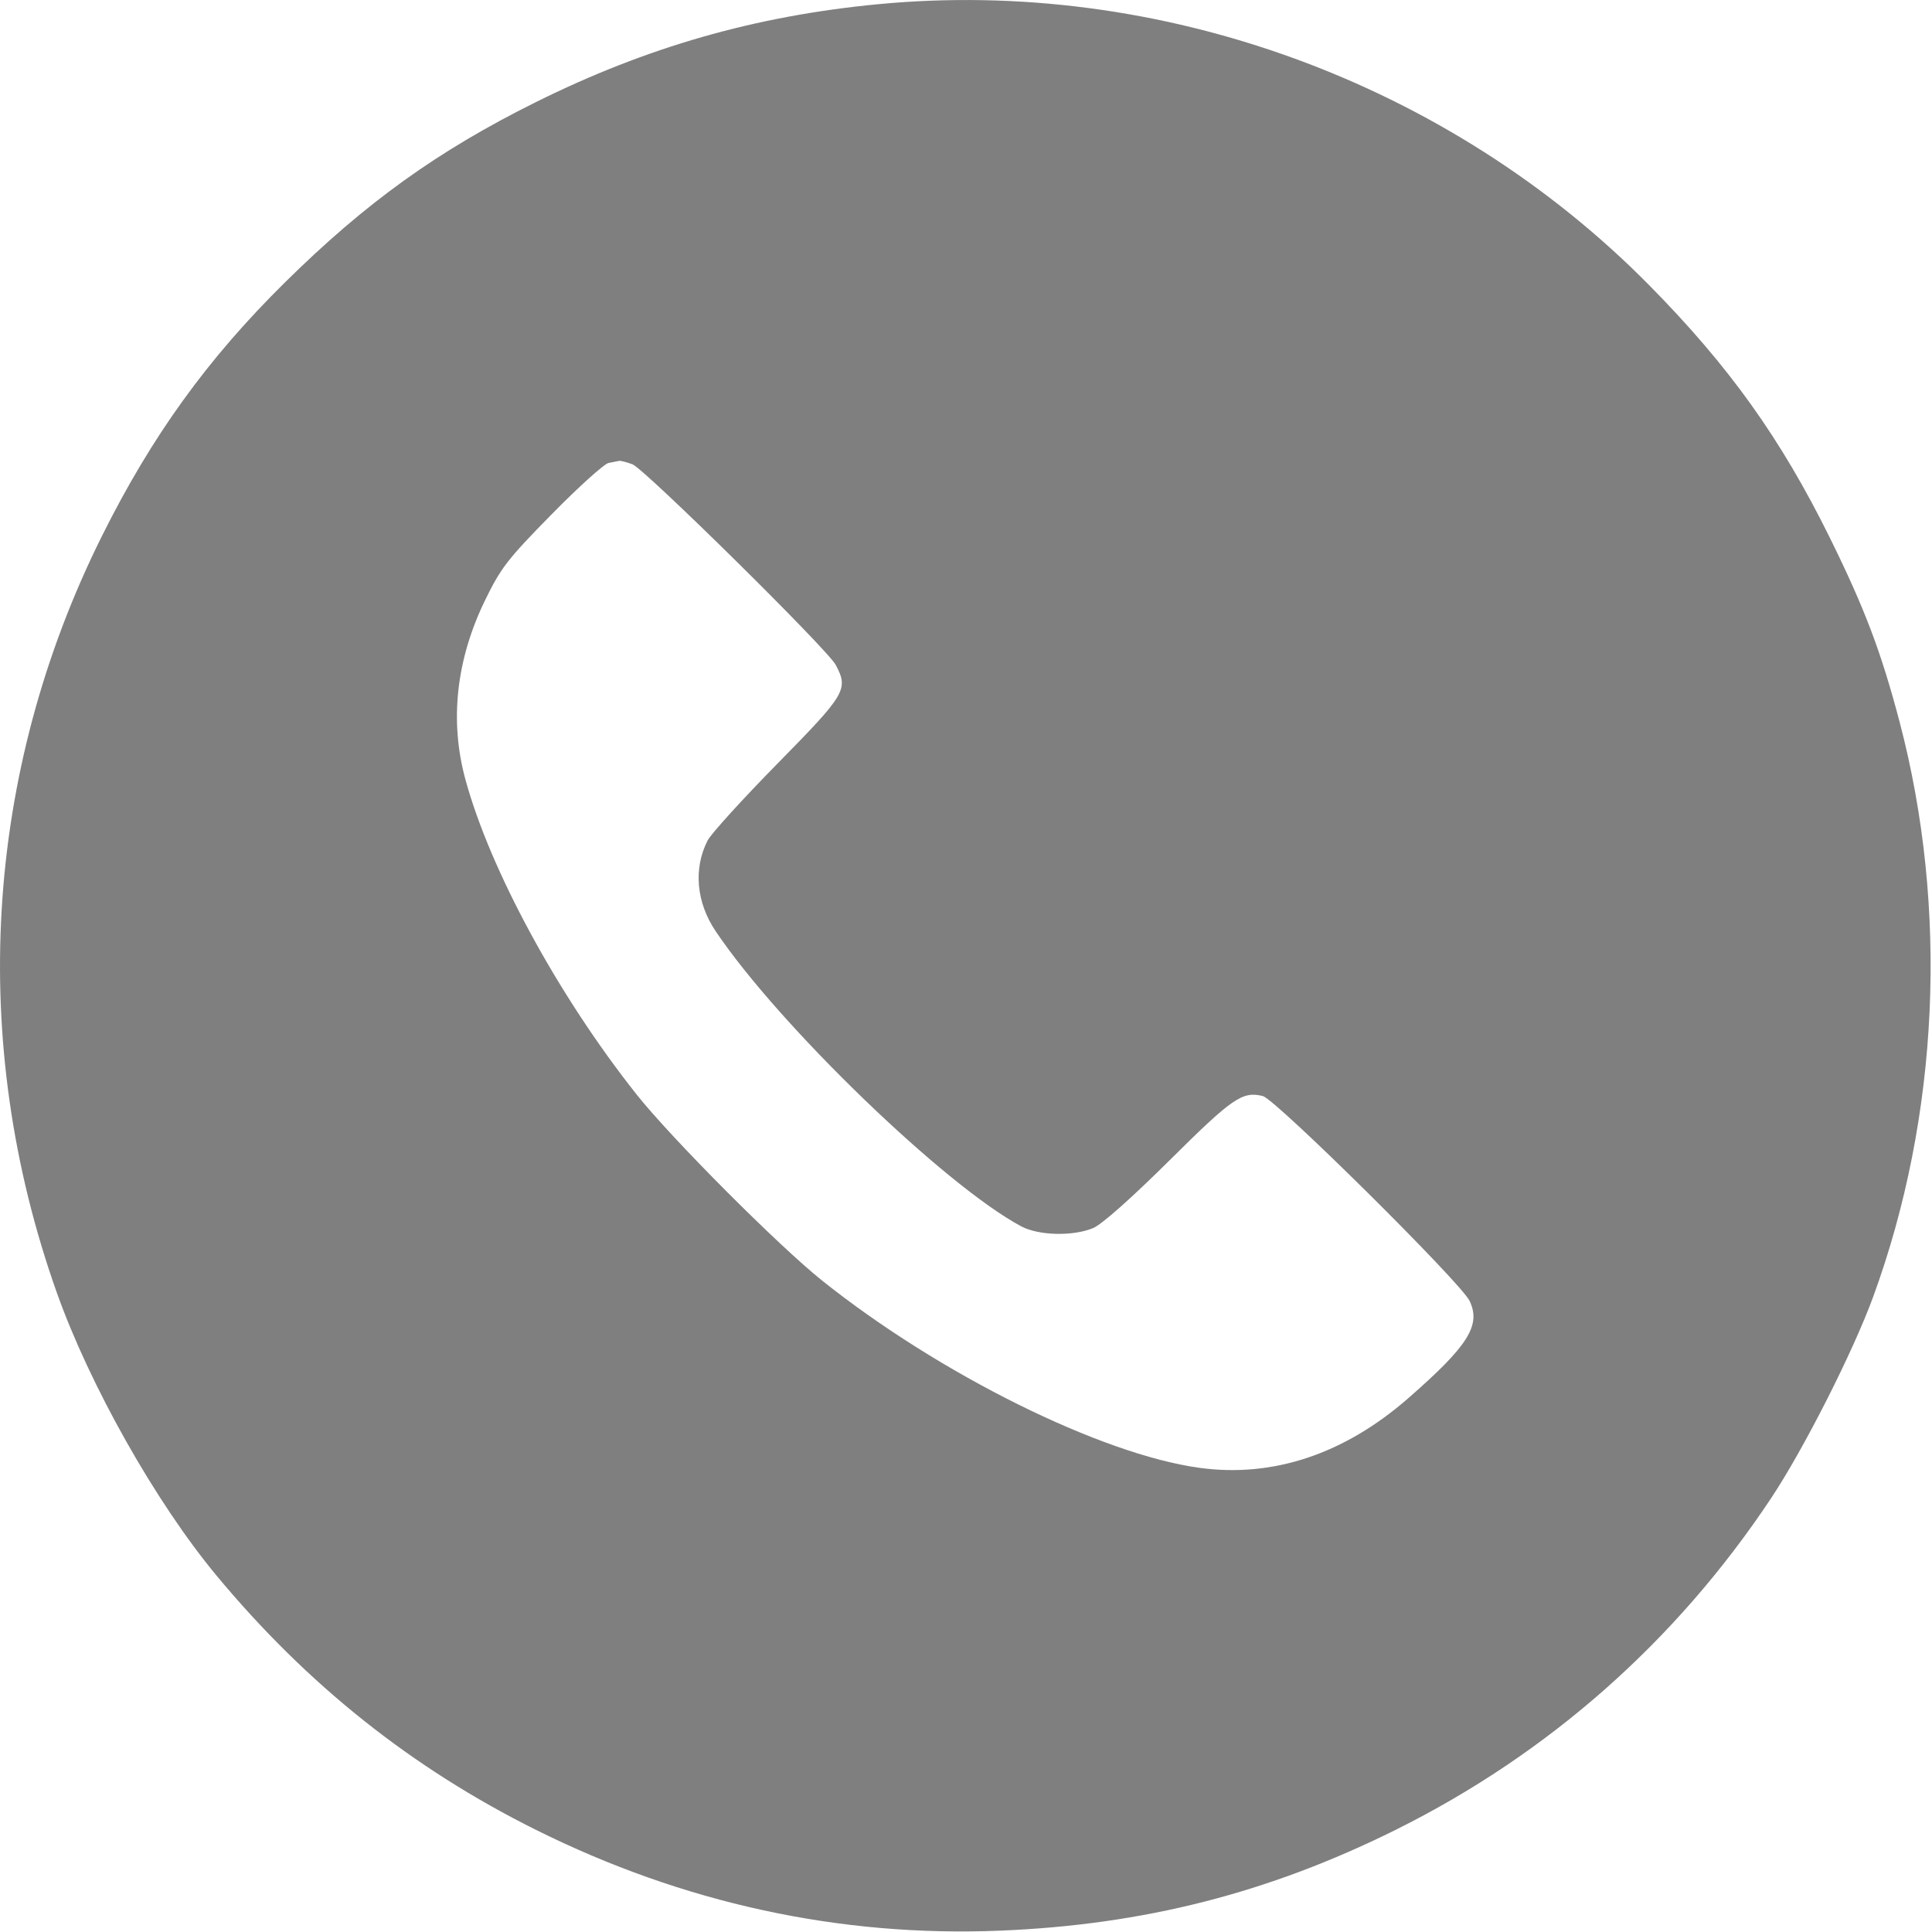 <?xml version="1.0" encoding="UTF-8"?> <svg xmlns="http://www.w3.org/2000/svg" width="35" height="35" viewBox="0 0 35 35" fill="none"> <path fill-rule="evenodd" clip-rule="evenodd" d="M15.899 0.077C13.678 0.29 11.712 0.854 9.706 1.851C7.932 2.732 6.629 3.668 5.165 5.113C3.759 6.5 2.748 7.901 1.846 9.712C-0.292 14.004 -0.583 18.874 1.027 23.411C1.624 25.094 2.821 27.216 3.92 28.54C5.563 30.519 7.458 32.028 9.706 33.148C12.374 34.477 15.208 35.094 18.109 34.976C20.714 34.871 22.977 34.295 25.282 33.15C28.056 31.771 30.362 29.734 32.087 27.139C32.68 26.245 33.57 24.49 33.935 23.491C35.13 20.222 35.303 16.46 34.413 13.078C34.078 11.807 33.782 11.025 33.149 9.741C32.261 7.944 31.326 6.636 29.881 5.171C26.249 1.49 21.017 -0.416 15.899 0.077ZM11.457 8.411C11.675 8.493 14.99 11.763 15.14 12.045C15.375 12.489 15.327 12.57 14.085 13.833C13.451 14.478 12.882 15.104 12.819 15.226C12.559 15.735 12.613 16.347 12.965 16.87C14.106 18.569 17.112 21.473 18.498 22.215C18.814 22.385 19.436 22.4 19.803 22.248C19.959 22.183 20.492 21.71 21.185 21.023C22.33 19.886 22.506 19.765 22.877 19.856C23.111 19.914 26.467 23.238 26.623 23.567C26.833 24.009 26.601 24.378 25.514 25.328C24.353 26.343 23.061 26.774 21.729 26.591C19.946 26.347 17.017 24.894 14.896 23.201C14.102 22.567 12.158 20.617 11.53 19.824C10.114 18.038 8.879 15.765 8.431 14.119C8.141 13.058 8.264 11.947 8.79 10.869C9.075 10.285 9.196 10.129 9.993 9.318C10.48 8.822 10.945 8.403 11.025 8.387C11.105 8.371 11.191 8.354 11.217 8.349C11.243 8.344 11.351 8.372 11.457 8.411Z" fill="black" fill-opacity="0.5"></path> </svg> 